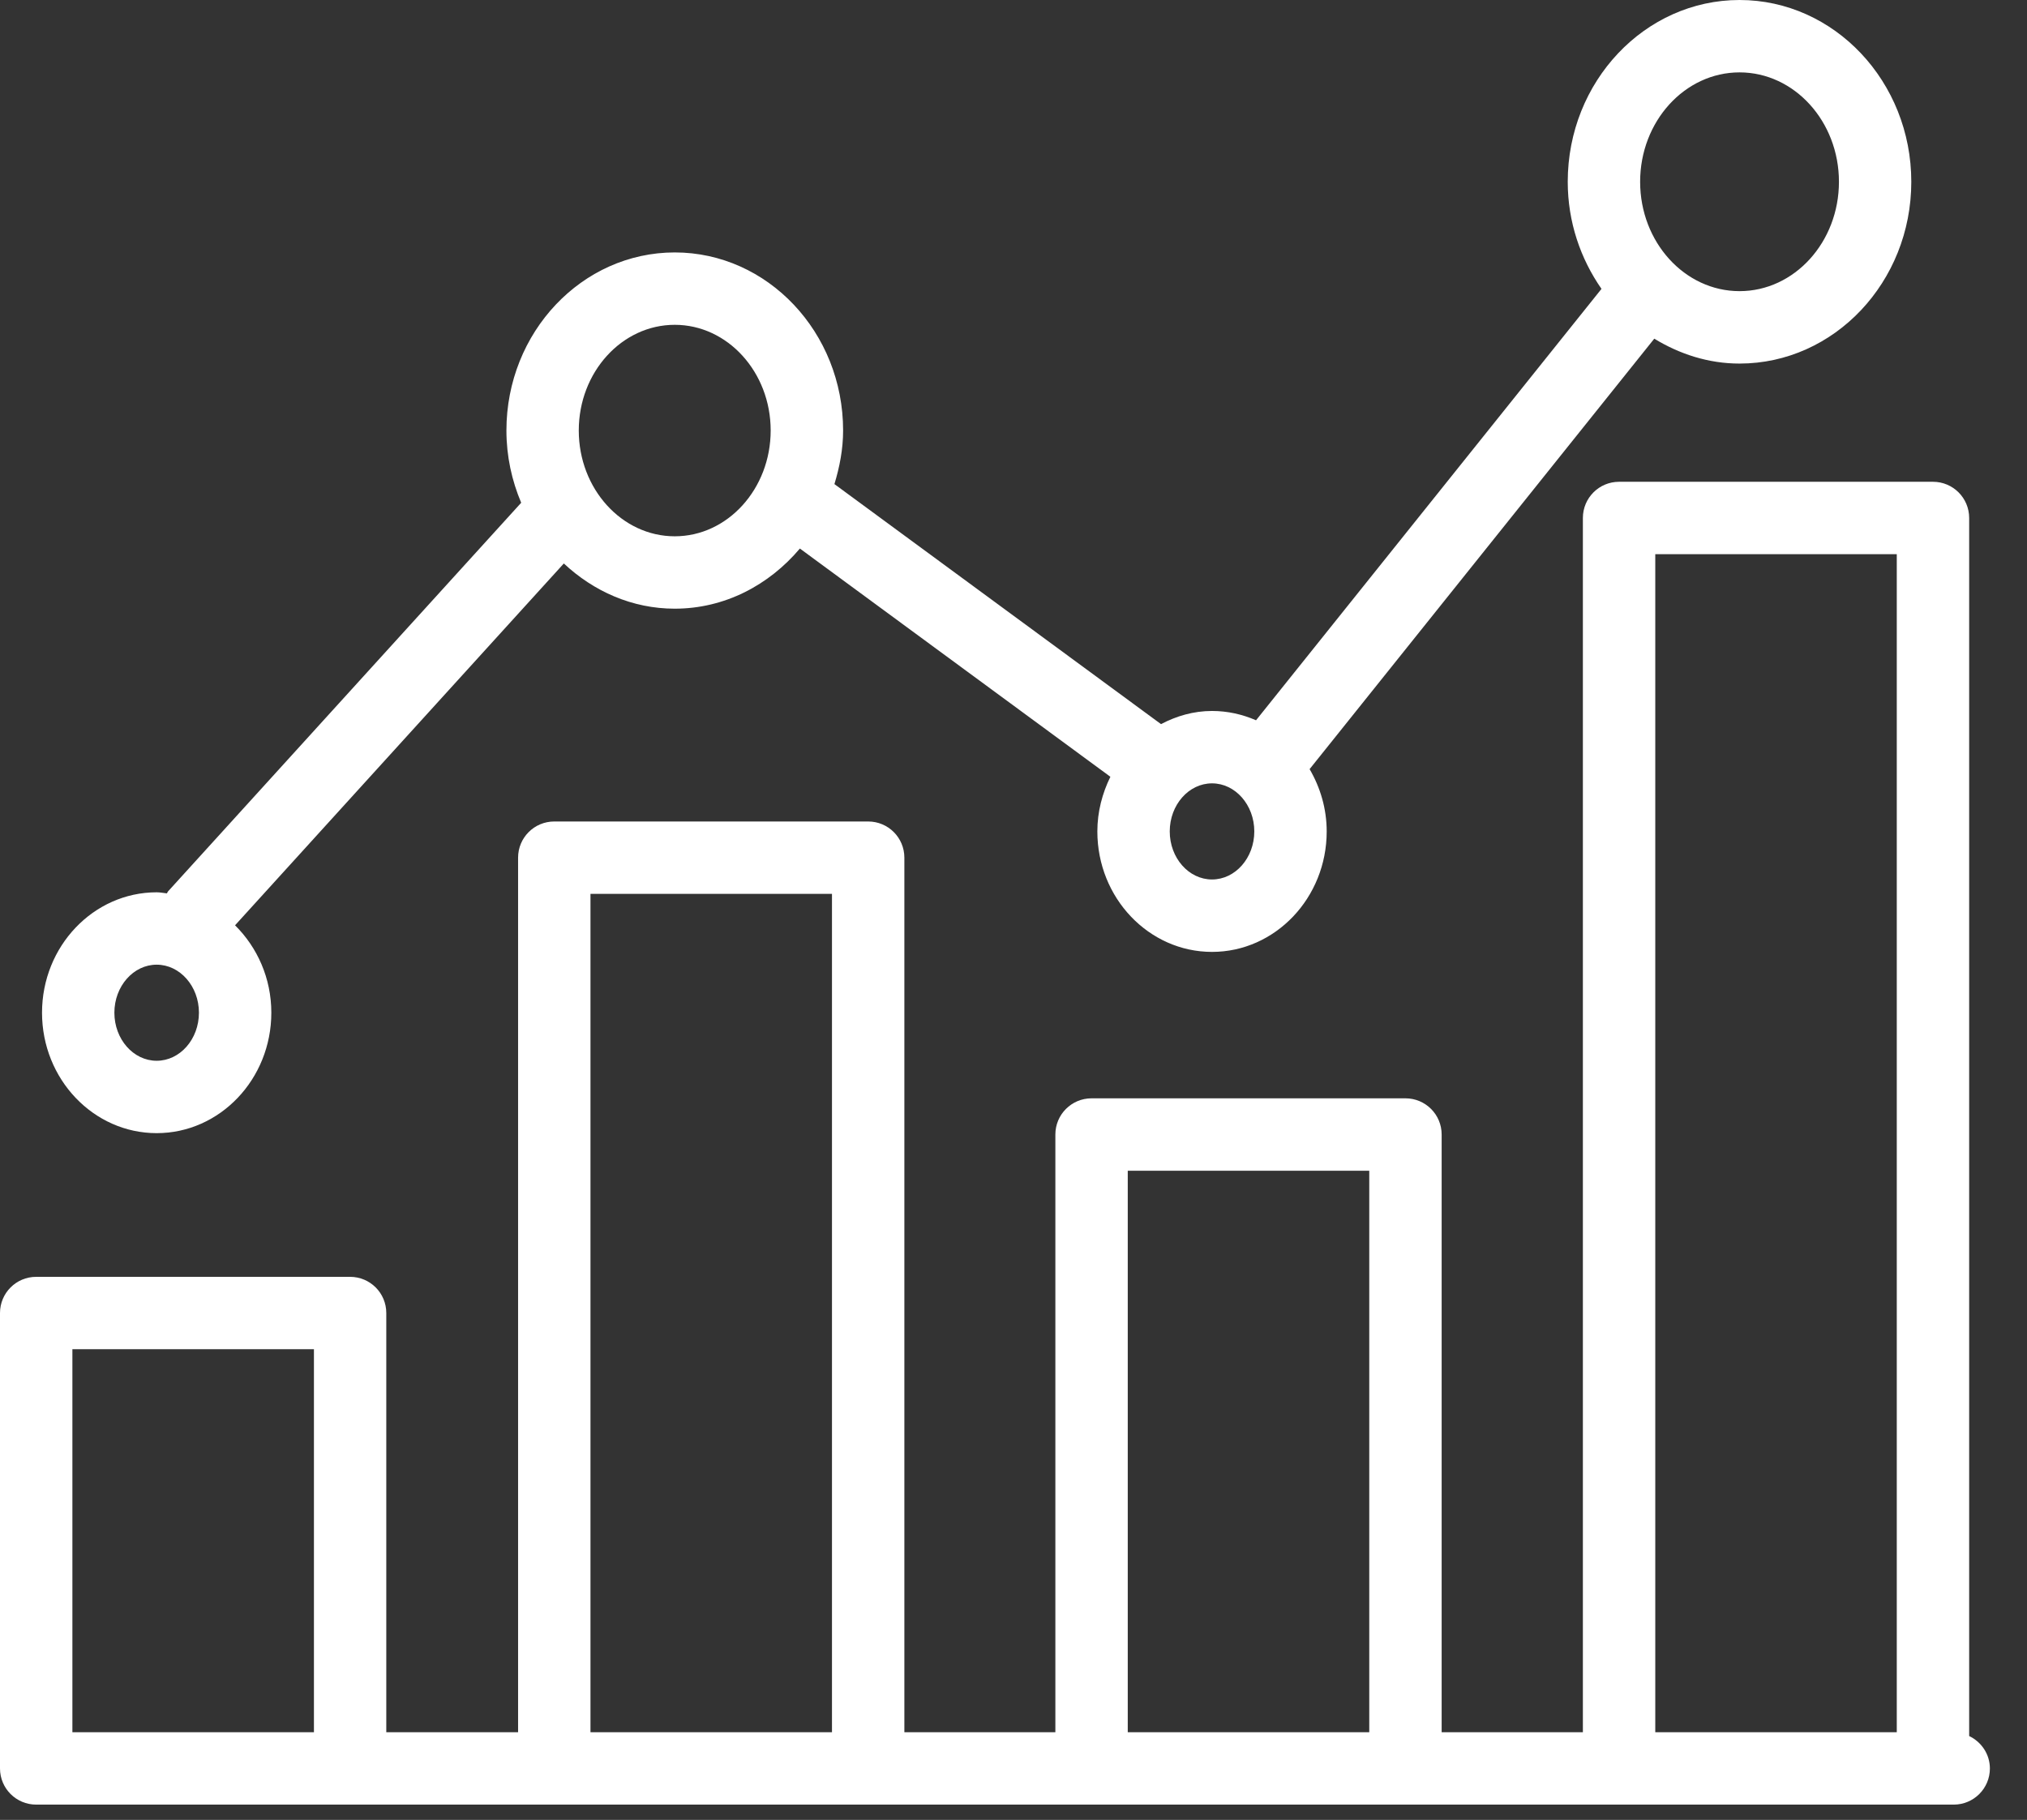 <?xml version="1.0" encoding="UTF-8"?> <svg xmlns:xlink="http://www.w3.org/1999/xlink" xmlns="http://www.w3.org/2000/svg" width="49px" height="44px" viewbox="0 0 49 44" version="1.1"><rect width="100%" height="100%" fill="#333333" stroke="none"/><g id="noun_analytics_3562741"><path d="M47.602 30.324L47.602 0.875C47.602 0.391 47.211 0 46.727 0L39.139 0C38.655 0 38.264 0.391 38.264 0.875L38.264 30.232L34.85 30.232L34.85 15.781C34.85 15.298 34.459 14.906 33.975 14.906L26.387 14.906C25.903 14.906 25.512 15.298 25.512 15.781L25.512 30.232L21.862 30.232L21.862 9.088C21.862 8.604 21.471 8.213 20.987 8.213L13.399 8.213C12.915 8.213 12.524 8.604 12.524 9.088L12.524 30.232L9.338 30.232L9.338 20.097C9.338 19.613 8.947 19.222 8.463 19.222L0.875 19.222C0.391 19.222 0 19.613 0 20.097L0 31.107C0 31.591 0.391 31.982 0.875 31.982L8.464 31.982L13.4 31.982L20.988 31.982L26.387 31.982L33.976 31.982L39.14 31.982L46.728 31.982L47.228 31.982C47.712 31.982 48.103 31.591 48.103 31.107C48.102 30.76 47.896 30.465 47.602 30.324ZM1.75 30.232L1.75 20.972L7.589 20.972L7.589 30.232L1.75 30.232ZM14.274 30.232L14.274 9.963L20.112 9.963L20.112 30.232L14.274 30.232ZM27.262 30.232L27.262 16.657L33.1 16.657L33.1 30.232L27.262 30.232ZM40.014 30.232L40.014 1.75L45.852 1.75L45.852 30.232L40.014 30.232Z" transform="translate(0 11.648)" id="Shape" fill="#FFFFFF" stroke="none"></path><path d="M2.771 27.396C4.3 27.396 5.543 26.09 5.543 24.484C5.543 23.65 5.203 22.902 4.666 22.371L12.614 13.623C13.332 14.295 14.264 14.716 15.295 14.716C16.501 14.716 17.573 14.147 18.32 13.262L25.826 18.78C25.631 19.179 25.511 19.624 25.511 20.102C25.511 21.708 26.754 23.014 28.283 23.014C29.811 23.014 31.055 21.708 31.055 20.102C31.055 19.548 30.899 19.036 30.642 18.595L38.974 8.188C39.583 8.56 40.282 8.79 41.034 8.79C43.324 8.79 45.187 6.819 45.187 4.396C45.187 1.973 43.325 0 41.035 0C38.745 0 36.882 1.972 36.882 4.395C36.882 5.366 37.191 6.256 37.698 6.984L29.347 17.414C29.018 17.271 28.66 17.189 28.283 17.189C27.837 17.189 27.422 17.311 27.05 17.507L19.155 11.704C19.28 11.292 19.365 10.862 19.365 10.408C19.365 8.034 17.539 6.103 15.296 6.103C13.052 6.103 11.226 8.034 11.226 10.408C11.226 11.031 11.357 11.62 11.583 12.155L3.048 21.549C3.034 21.564 3.03 21.584 3.019 21.599C2.936 21.591 2.856 21.573 2.772 21.573C1.243 21.573 0 22.879 0 24.484C0 26.09 1.242 27.396 2.771 27.396ZM41.035 1.75C42.361 1.75 43.438 2.937 43.438 4.395C43.438 5.854 42.361 7.039 41.035 7.039C39.709 7.039 38.632 5.854 38.632 4.395C38.632 2.937 39.709 1.75 41.035 1.75ZM29.305 20.101C29.305 20.742 28.846 21.263 28.283 21.263C27.719 21.263 27.261 20.742 27.261 20.101C27.261 19.461 27.719 18.939 28.283 18.939C28.846 18.939 29.305 19.461 29.305 20.101ZM15.295 7.853C16.574 7.853 17.614 8.999 17.614 10.408C17.614 11.818 16.574 12.966 15.295 12.966C14.016 12.966 12.975 11.818 12.975 10.408C12.975 8.999 14.016 7.853 15.295 7.853ZM2.771 23.323C3.335 23.323 3.793 23.845 3.793 24.484C3.793 25.125 3.335 25.646 2.771 25.646C2.208 25.646 1.749 25.125 1.749 24.484C1.749 23.845 2.208 23.323 2.771 23.323Z" transform="translate(1.016 0)" id="Shape" fill="#FFFFFF" stroke="none"></path></g></svg> 